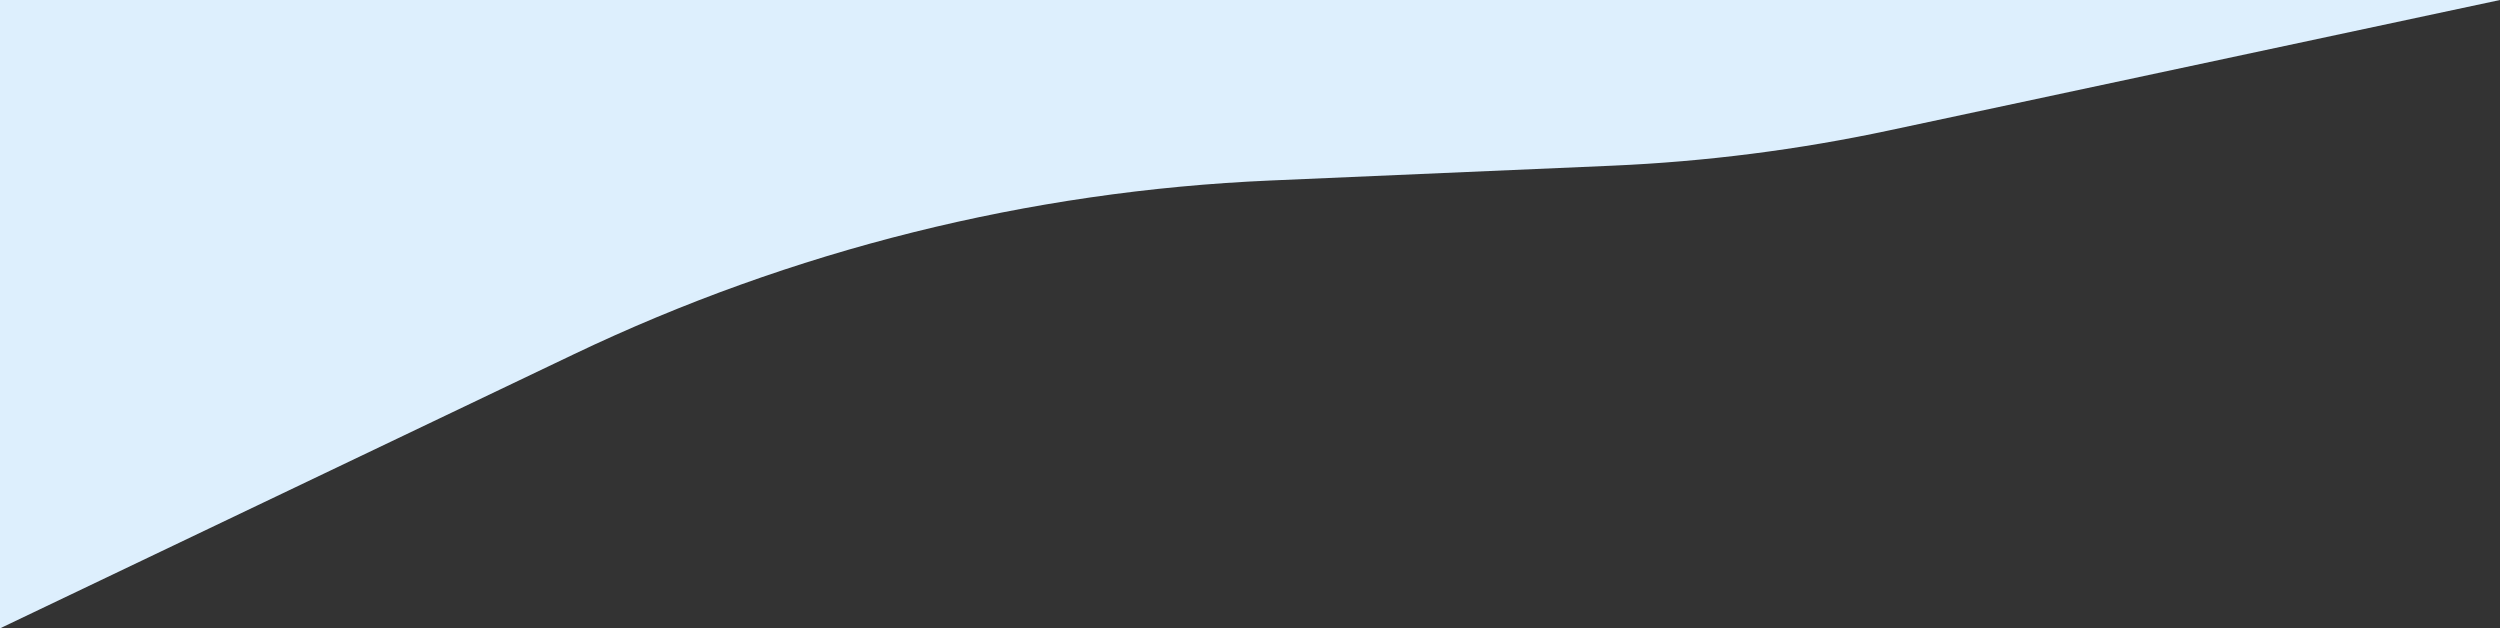 <svg viewBox="0 0 744 187" fill="none" xmlns="http://www.w3.org/2000/svg">
    <rect x="0" y="0" width="744" height="187" fill="#333333" stroke="none"/>
    <path
        d="M170.709 105.458L0 187V0H744L562.346 38.78C535.163 44.583 507.542 48.105 479.773 49.309L378.137 53.714C306.217 56.831 235.666 74.43 170.709 105.458Z"
        fill="#DDEFFD" />
</svg>